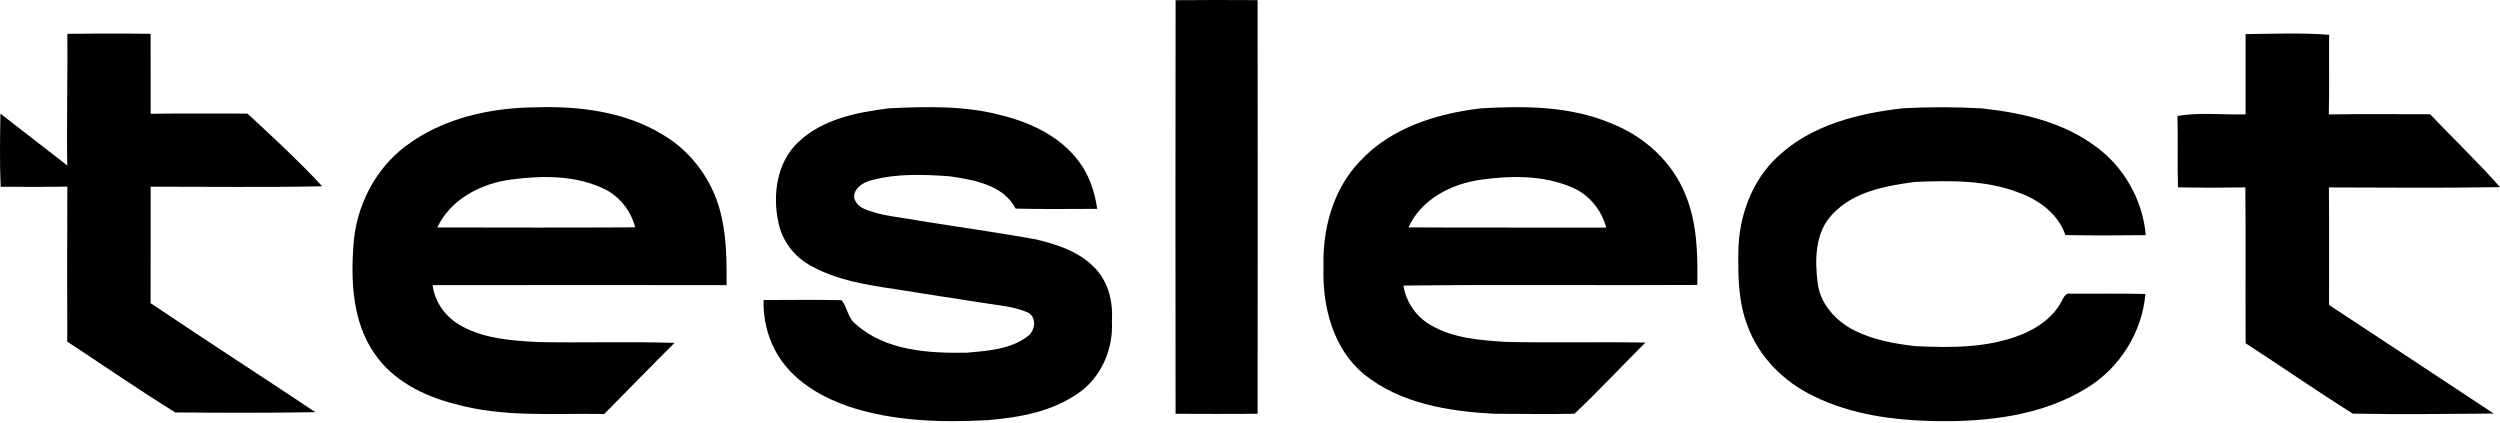 <svg xmlns="http://www.w3.org/2000/svg" fill="none" viewBox="0 0 745 126" height="126" width="745">
<path fill="black" d="M350.327 0.056C358.47 -0.033 366.622 0.002 374.764 0.038C374.809 41.135 374.818 82.222 374.764 123.31C366.613 123.346 358.461 123.373 350.319 123.31C350.283 82.231 350.265 41.144 350.327 0.056Z"></path>
<path fill="black" d="M20.072 10.075C20.072 10.075 36.6 9.906 44.882 10.075C44.909 18.023 44.873 25.962 44.9 33.9C54.501 33.767 64.111 33.847 73.713 33.847L76.966 36.824C76.966 36.824 90.107 48.906 96 55.509C78.972 55.865 61.927 55.625 44.9 55.634C44.873 67.195 44.917 78.765 44.873 90.335C61.143 101.308 77.671 111.926 93.994 122.837C80.078 123.06 66.135 123.024 52.228 122.908C41.343 116.162 30.761 108.847 20.045 101.798C20.018 86.401 19.974 70.995 20.072 55.598C13.448 55.758 6.824 55.652 0.2 55.661C-0.121 48.398 0.013 41.127 0.129 33.865L20.045 49.309C19.831 41.433 20.188 17.96 20.072 10.075Z"></path>
<path fill="black" d="M669.183 10.17C677.478 10.072 685.816 9.715 694.084 10.375C693.995 18.285 694.182 26.187 693.986 34.098C704.055 33.938 714.133 34.044 724.202 34.044C731.06 41.358 738.391 48.234 745 55.77C728.01 56.047 711.011 55.904 694.021 55.85C694.12 67.525 694.048 79.208 694.057 90.882C710.449 101.629 726.77 112.474 743.145 123.248C729.152 123.355 715.132 123.524 701.147 123.266C690.365 116.505 679.895 109.228 669.21 102.298C669.094 86.816 669.255 71.333 669.121 55.85C662.432 55.931 655.734 55.975 649.045 55.824C648.804 48.733 649.081 41.634 648.885 34.544C655.547 33.411 662.432 34.267 669.183 34.08C669.166 26.107 669.157 18.143 669.183 10.17Z"></path>
<path fill="black" d="M120.88 43.543C131.904 35.231 146.04 32.091 159.631 31.984C172.599 31.565 186.173 33.242 197.455 40.1C206.668 45.478 213.196 54.994 215.203 65.447C216.532 71.868 216.567 78.441 216.523 84.969C187.323 84.952 158.124 84.934 128.925 84.978C129.549 90.222 133.063 94.798 137.665 97.232C144.639 101.014 152.755 101.531 160.523 101.941C174.017 102.2 187.52 101.754 201.013 102.173C193.959 109.174 187.065 116.327 180.064 123.373C165.205 123.114 150.017 124.452 135.533 120.376C126.258 118.022 117.019 113.411 111.534 105.277C104.987 95.779 104.533 83.667 105.353 72.564C106.236 61.291 111.792 50.374 120.88 43.543ZM152.577 53.469C143.525 54.575 134.365 59.23 130.325 67.775C149.982 67.81 169.638 67.864 189.294 67.748C187.983 62.709 184.523 58.33 179.761 56.154C171.333 52.221 161.611 52.283 152.577 53.469Z"></path>
<path fill="black" d="M264.853 32.279C276.17 31.735 287.72 31.44 298.752 34.437C307.412 36.622 316.072 40.778 321.503 48.127C324.616 52.203 326.239 57.206 326.97 62.236C318.872 62.245 310.765 62.379 302.667 62.165C298.957 55.03 290.11 53.576 282.895 52.524C275.216 51.989 267.314 51.668 259.805 53.683C257.281 54.272 254.222 56.091 254.561 59.088C254.998 60.408 255.979 61.532 257.254 62.102C262.48 64.448 268.286 64.671 273.834 65.759C285.365 67.614 296.942 69.219 308.447 71.279C315.046 72.805 321.958 75.079 326.64 80.243C330.44 84.416 331.724 90.24 331.349 95.752C331.786 103.779 328.353 112.135 321.726 116.88C313.842 122.606 303.925 124.416 294.409 125.201C280.496 125.932 266.235 125.576 252.893 121.134C245.749 118.655 238.793 114.855 233.977 108.898C229.544 103.466 227.332 96.385 227.564 89.411C235.297 89.402 243.038 89.277 250.762 89.455C252.518 91.444 252.608 94.86 255.025 96.599C263.899 104.563 276.741 105.295 288.086 105.107C294.239 104.555 300.955 104.135 306.092 100.327C308.634 98.686 309.107 94.2 305.958 92.978C302.23 91.435 298.146 91.043 294.186 90.445C285.321 89.045 276.447 87.752 267.6 86.289C258.61 84.96 249.317 83.596 241.308 79.012C236.59 76.363 233.058 71.707 231.988 66.383C230.124 58.035 231.506 48.18 238.079 42.16C245.303 35.454 255.399 33.465 264.853 32.279Z"></path>
<path fill="black" d="M441.422 32.279C454.336 31.538 467.767 31.583 479.887 36.667C489.787 40.457 498.357 48.127 502.282 58.08C505.804 66.544 505.938 75.89 505.796 84.916C476.605 85.103 447.415 84.737 418.233 85.103C419 90.187 422.247 94.708 426.777 97.116C433.404 100.853 441.208 101.397 448.637 101.879C462.532 102.209 476.436 101.852 490.331 102.084C483.25 109.112 476.454 116.479 469.194 123.292C461.149 123.489 453.096 123.292 445.042 123.301C431.665 122.552 417.413 120.287 406.657 111.663C397.239 104.037 394.028 91.328 394.403 79.672C394.055 68.274 397.257 56.314 405.337 47.966C414.595 38.013 428.276 33.804 441.422 32.279ZM441.484 53.532C432.637 54.727 423.567 59.275 419.732 67.757C439.37 67.882 459.009 67.766 478.648 67.819C477.212 62.388 473.305 57.732 468.052 55.672C459.696 52.212 450.296 52.301 441.484 53.532Z"></path>
<path fill="black" d="M567.128 32.261C574.905 31.86 582.691 31.842 590.459 32.288C602.428 33.563 614.798 36.346 624.608 43.712C633.028 49.839 638.548 59.703 639.44 70.075C631.458 70.156 623.467 70.209 615.485 70.049C613.407 63.859 607.761 59.676 601.839 57.491C591.958 53.594 581.139 53.799 570.705 54.209C561.947 55.369 552.341 57.072 546.045 63.859C540.872 69.246 540.783 77.353 541.657 84.309C542.424 90.65 547.178 95.77 552.725 98.526C558.308 101.299 564.551 102.441 570.705 103.145C581.336 103.654 592.359 103.734 602.401 99.703C607.369 97.687 612.087 94.37 614.522 89.464C615.03 88.501 615.681 87.128 617.081 87.52C624.493 87.547 631.904 87.422 639.324 87.6C638.37 99.007 631.69 109.611 621.96 115.578C608.635 123.854 592.457 125.718 577.082 125.495C564.569 125.281 551.753 123.64 540.417 118.021C531.579 113.785 524.096 106.347 520.752 97.036C518.041 90.098 517.934 82.526 518.023 75.177C518.13 64.662 521.92 53.897 529.769 46.664C539.811 37.211 553.804 33.759 567.128 32.261Z"></path>
</svg>
